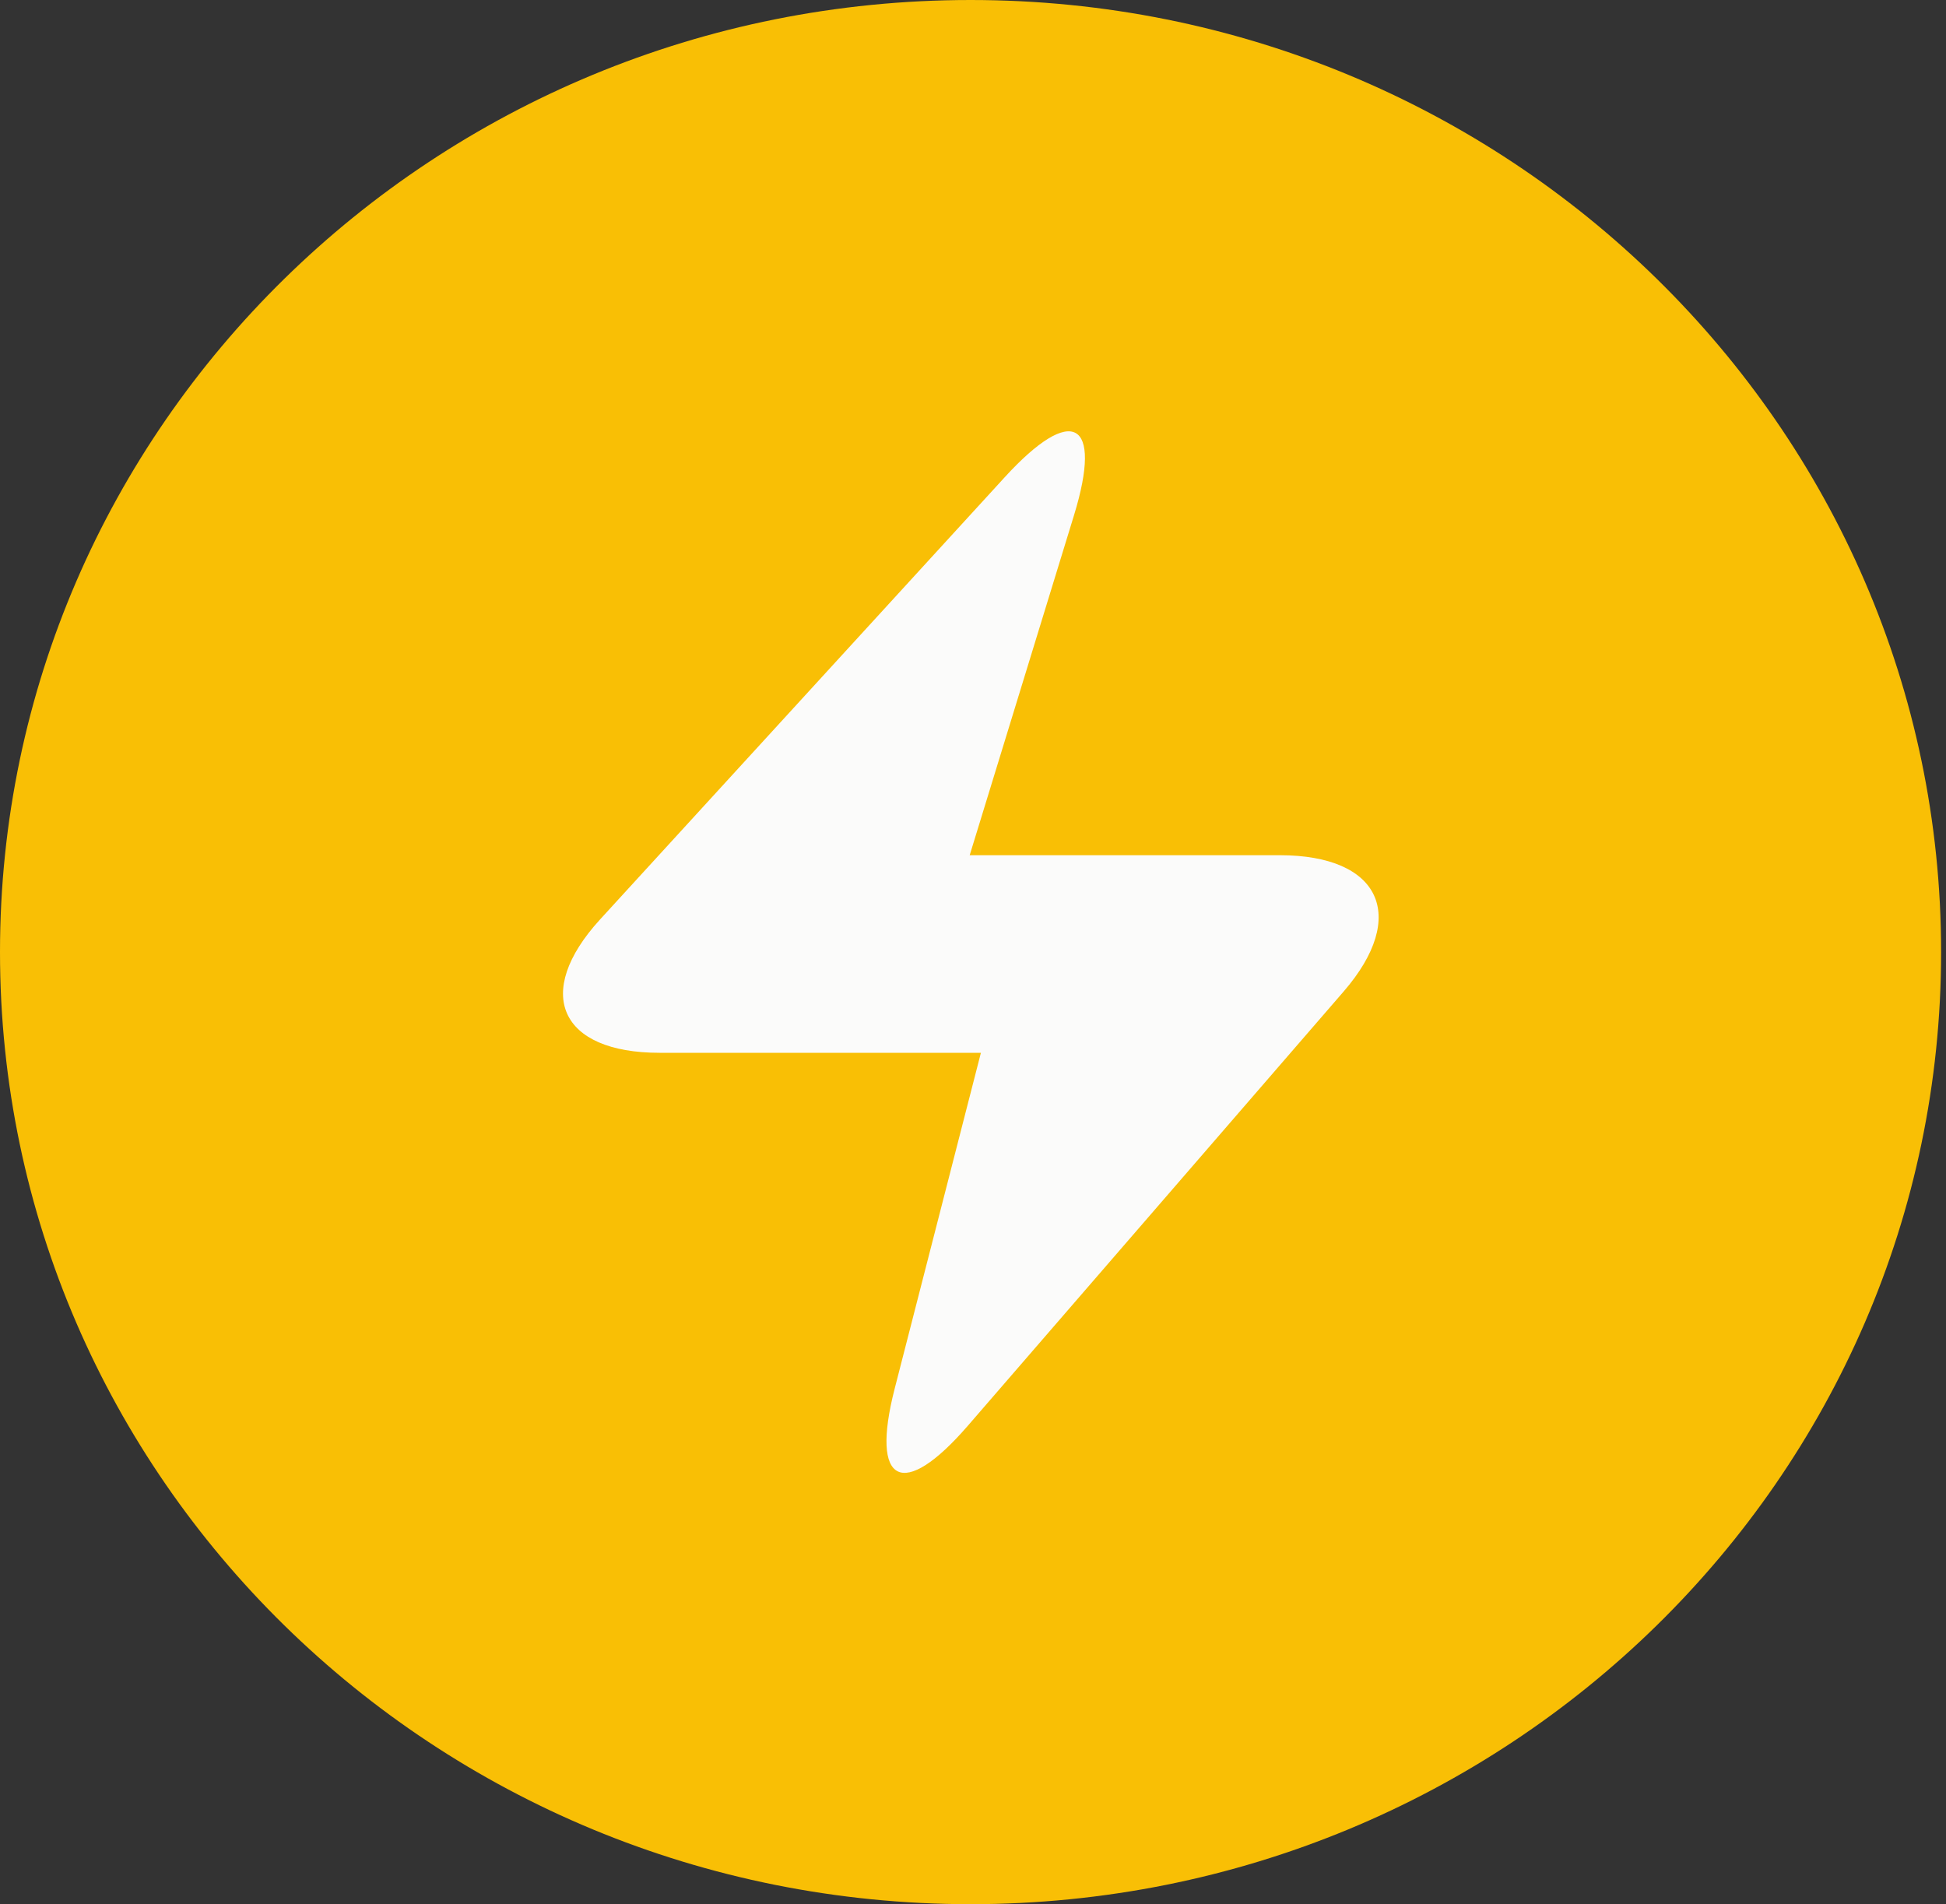 <?xml version="1.0" encoding="UTF-8"?> <svg xmlns="http://www.w3.org/2000/svg" width="93" height="91" viewBox="0 0 93 91" fill="none"><rect x="0" y="0" width="93" height="91" fill="#333333" stroke="none"/> <path d="M46.383 91C71.999 91 92.766 70.629 92.766 45.5C92.766 20.371 71.999 0 46.383 0C20.766 0 0 20.371 0 45.5C0 70.629 20.766 91 46.383 91Z" fill="#F9BF05"></path> <path fill-rule="evenodd" clip-rule="evenodd" d="M28.675 43.943C25.459 47.462 26.758 50.313 31.52 50.313H46.878L42.755 66.37C41.58 70.94 43.147 71.729 46.259 68.129L64.215 47.381C67.327 43.782 65.967 40.87 61.164 40.87H46.342L51.331 24.611C52.712 20.101 51.248 19.272 48.012 22.811L28.675 43.943Z" fill="#FBFBFA"></path> </svg> 